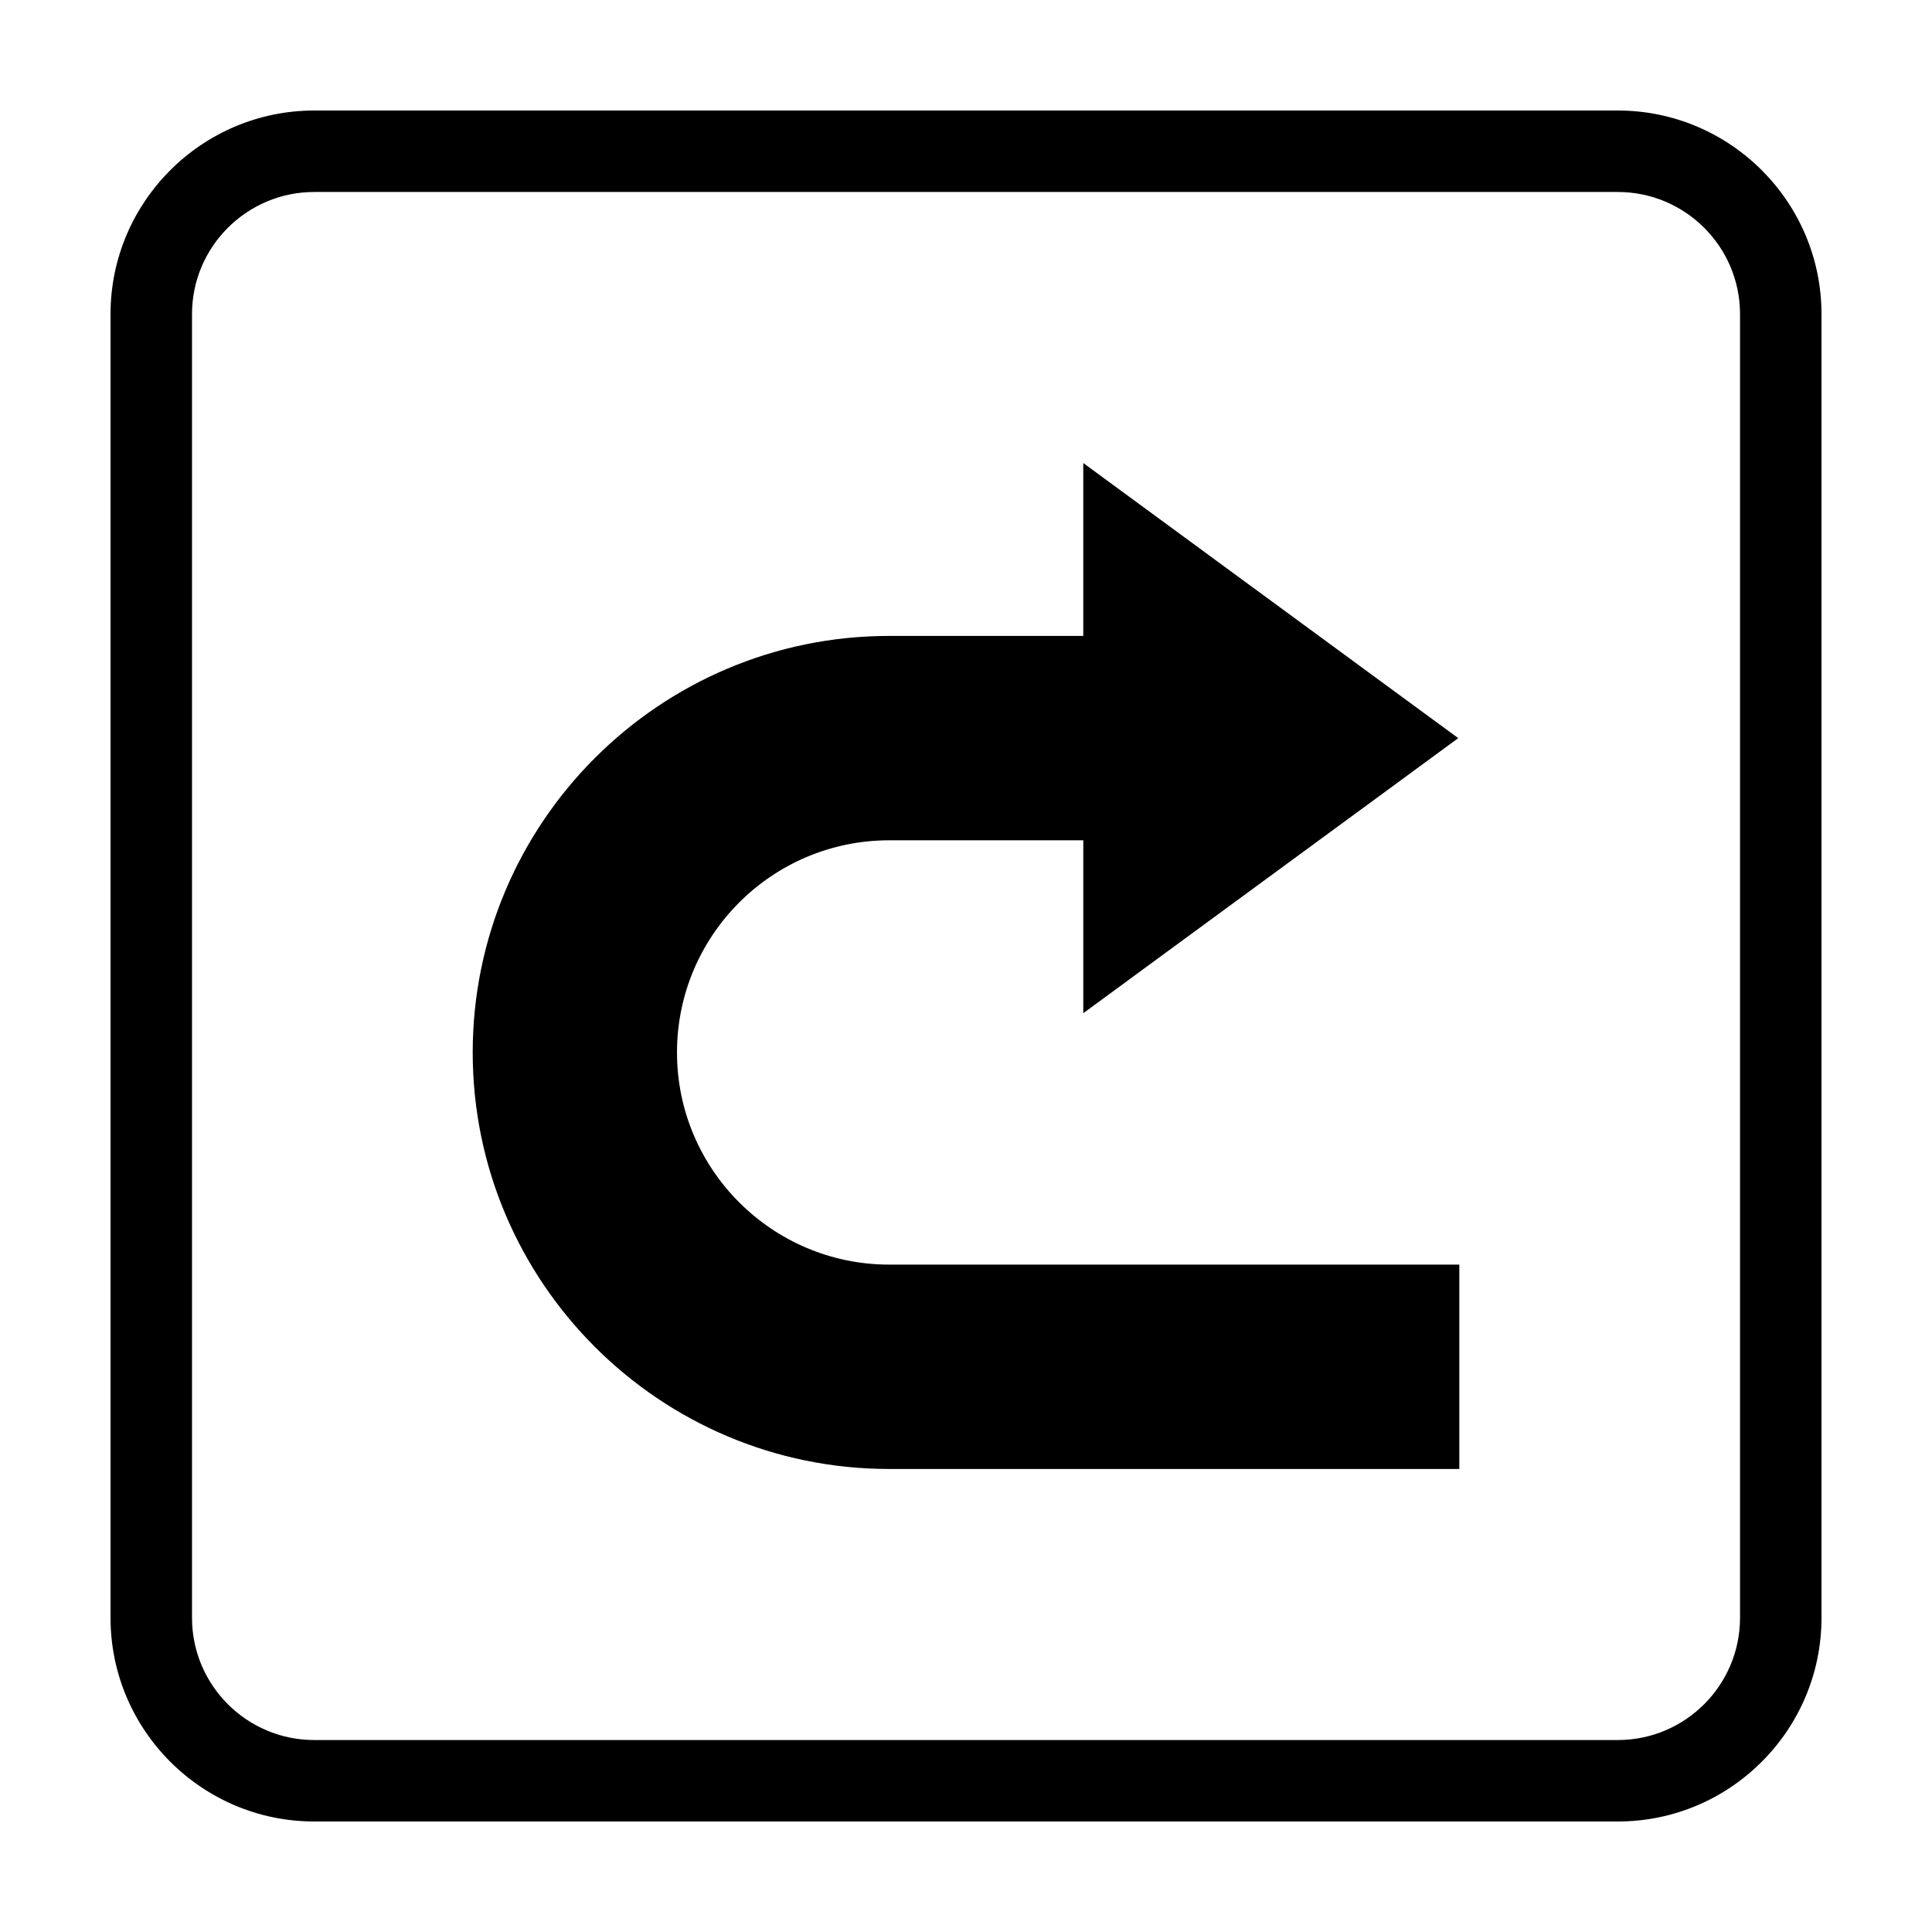 <?xml version="1.0" encoding="UTF-8"?>
<!-- Uploaded to: ICON Repo, www.iconrepo.com, Generator: ICON Repo Mixer Tools -->
<svg fill="#000000" width="800px" height="800px" version="1.1" viewBox="144 144 512 512" xmlns="http://www.w3.org/2000/svg">
 <g>
  <path d="m323.41 422.92c0-31.035 25.23-56.234 56.246-56.234h51.426v45.816l99.367-72.887-99.371-72.906v45.816h-51.426c-60.871 0-110.38 49.523-110.38 110.39 0 60.871 49.516 110.38 110.38 110.38h151.08v-54.16h-151.08c-31.012 0-56.242-25.223-56.242-56.215z"/>
  <path d="m572.75 173.29h-345.47c-29.766 0-53.988 24.211-53.988 53.945v345.49c0 29.777 24.223 53.988 53.988 53.988h345.47c29.742 0 53.965-24.211 53.965-53.988v-345.49c0-29.734-24.223-53.945-53.965-53.945zm32.375 399.44c0 17.875-14.531 32.395-32.375 32.395l-345.47 0.004c-17.863 0-32.395-14.52-32.395-32.395v-345.5c0-17.836 14.531-32.355 32.395-32.355h345.47c17.844 0 32.375 14.52 32.375 32.355z"/>
 </g>
</svg>